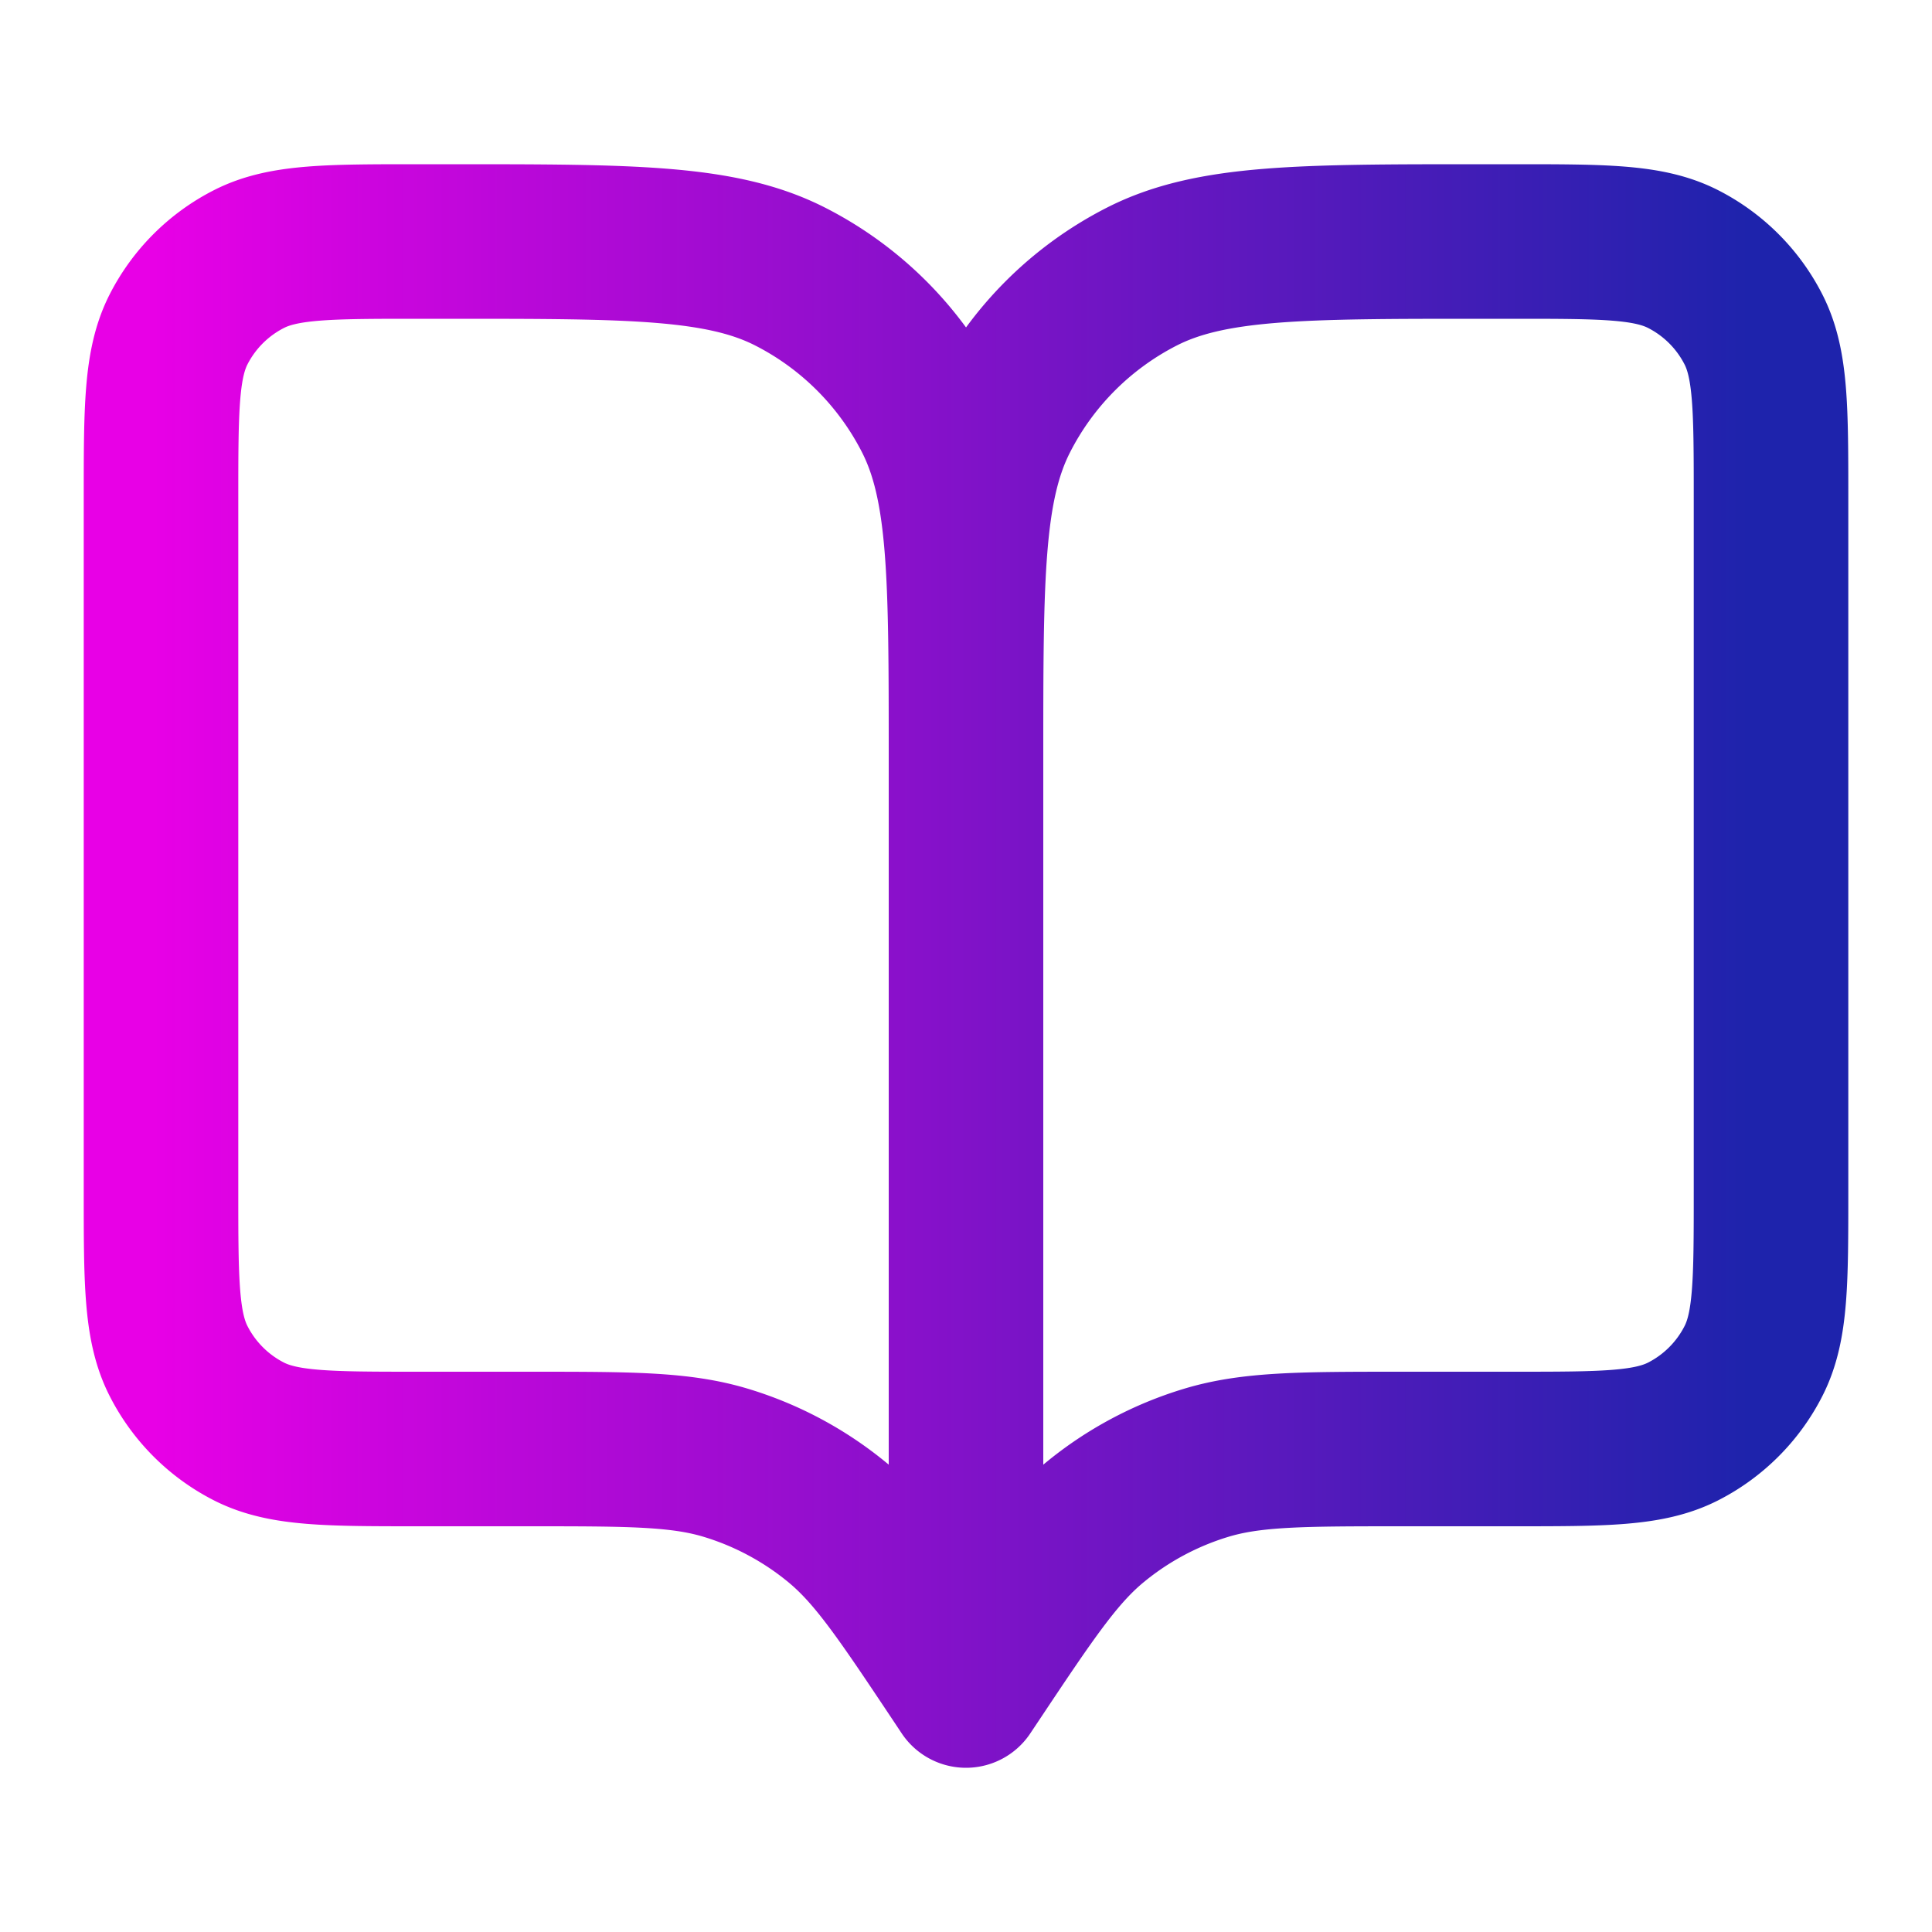 <svg width="50" height="50" fill="none" xmlns="http://www.w3.org/2000/svg"><path d="m25 43.75-.208-.313c-1.447-2.17-2.17-3.256-3.127-4.041a8.33 8.33 0 0 0-2.87-1.536c-1.184-.36-2.488-.36-5.097-.36h-2.864c-2.334 0-3.5 0-4.392-.454a4.167 4.167 0 0 1-1.82-1.821c-.455-.891-.455-2.058-.455-4.392V12.917c0-2.334 0-3.5.454-4.392a4.167 4.167 0 0 1 1.821-1.82c.891-.455 2.058-.455 4.392-.455h.833c4.667 0 7 0 8.783.908a8.333 8.333 0 0 1 3.642 3.642C25 12.583 25 14.916 25 19.583m0 24.167V19.583m0 24.167.209-.313c1.447-2.17 2.17-3.256 3.127-4.041a8.332 8.332 0 0 1 2.87-1.536c1.183-.36 2.488-.36 5.097-.36h2.864c2.334 0 3.5 0 4.392-.454a4.167 4.167 0 0 0 1.82-1.821c.455-.891.455-2.058.455-4.392V12.917c0-2.334 0-3.5-.455-4.392a4.167 4.167 0 0 0-1.82-1.82c-.892-.455-2.058-.455-4.392-.455h-.833c-4.667 0-7.001 0-8.784.908a8.334 8.334 0 0 0-3.64 3.642C25 12.583 25 14.916 25 19.583" stroke="url(#a)" stroke-width="4" stroke-linecap="round" stroke-linejoin="round"/><defs><linearGradient id="a" x1="3.954" y1="25.001" x2="45.259" y2="25.001" gradientUnits="userSpaceOnUse"><stop stop-color="#E800E6"/><stop offset="1" stop-color="#1E23AC"/></linearGradient></defs></svg>